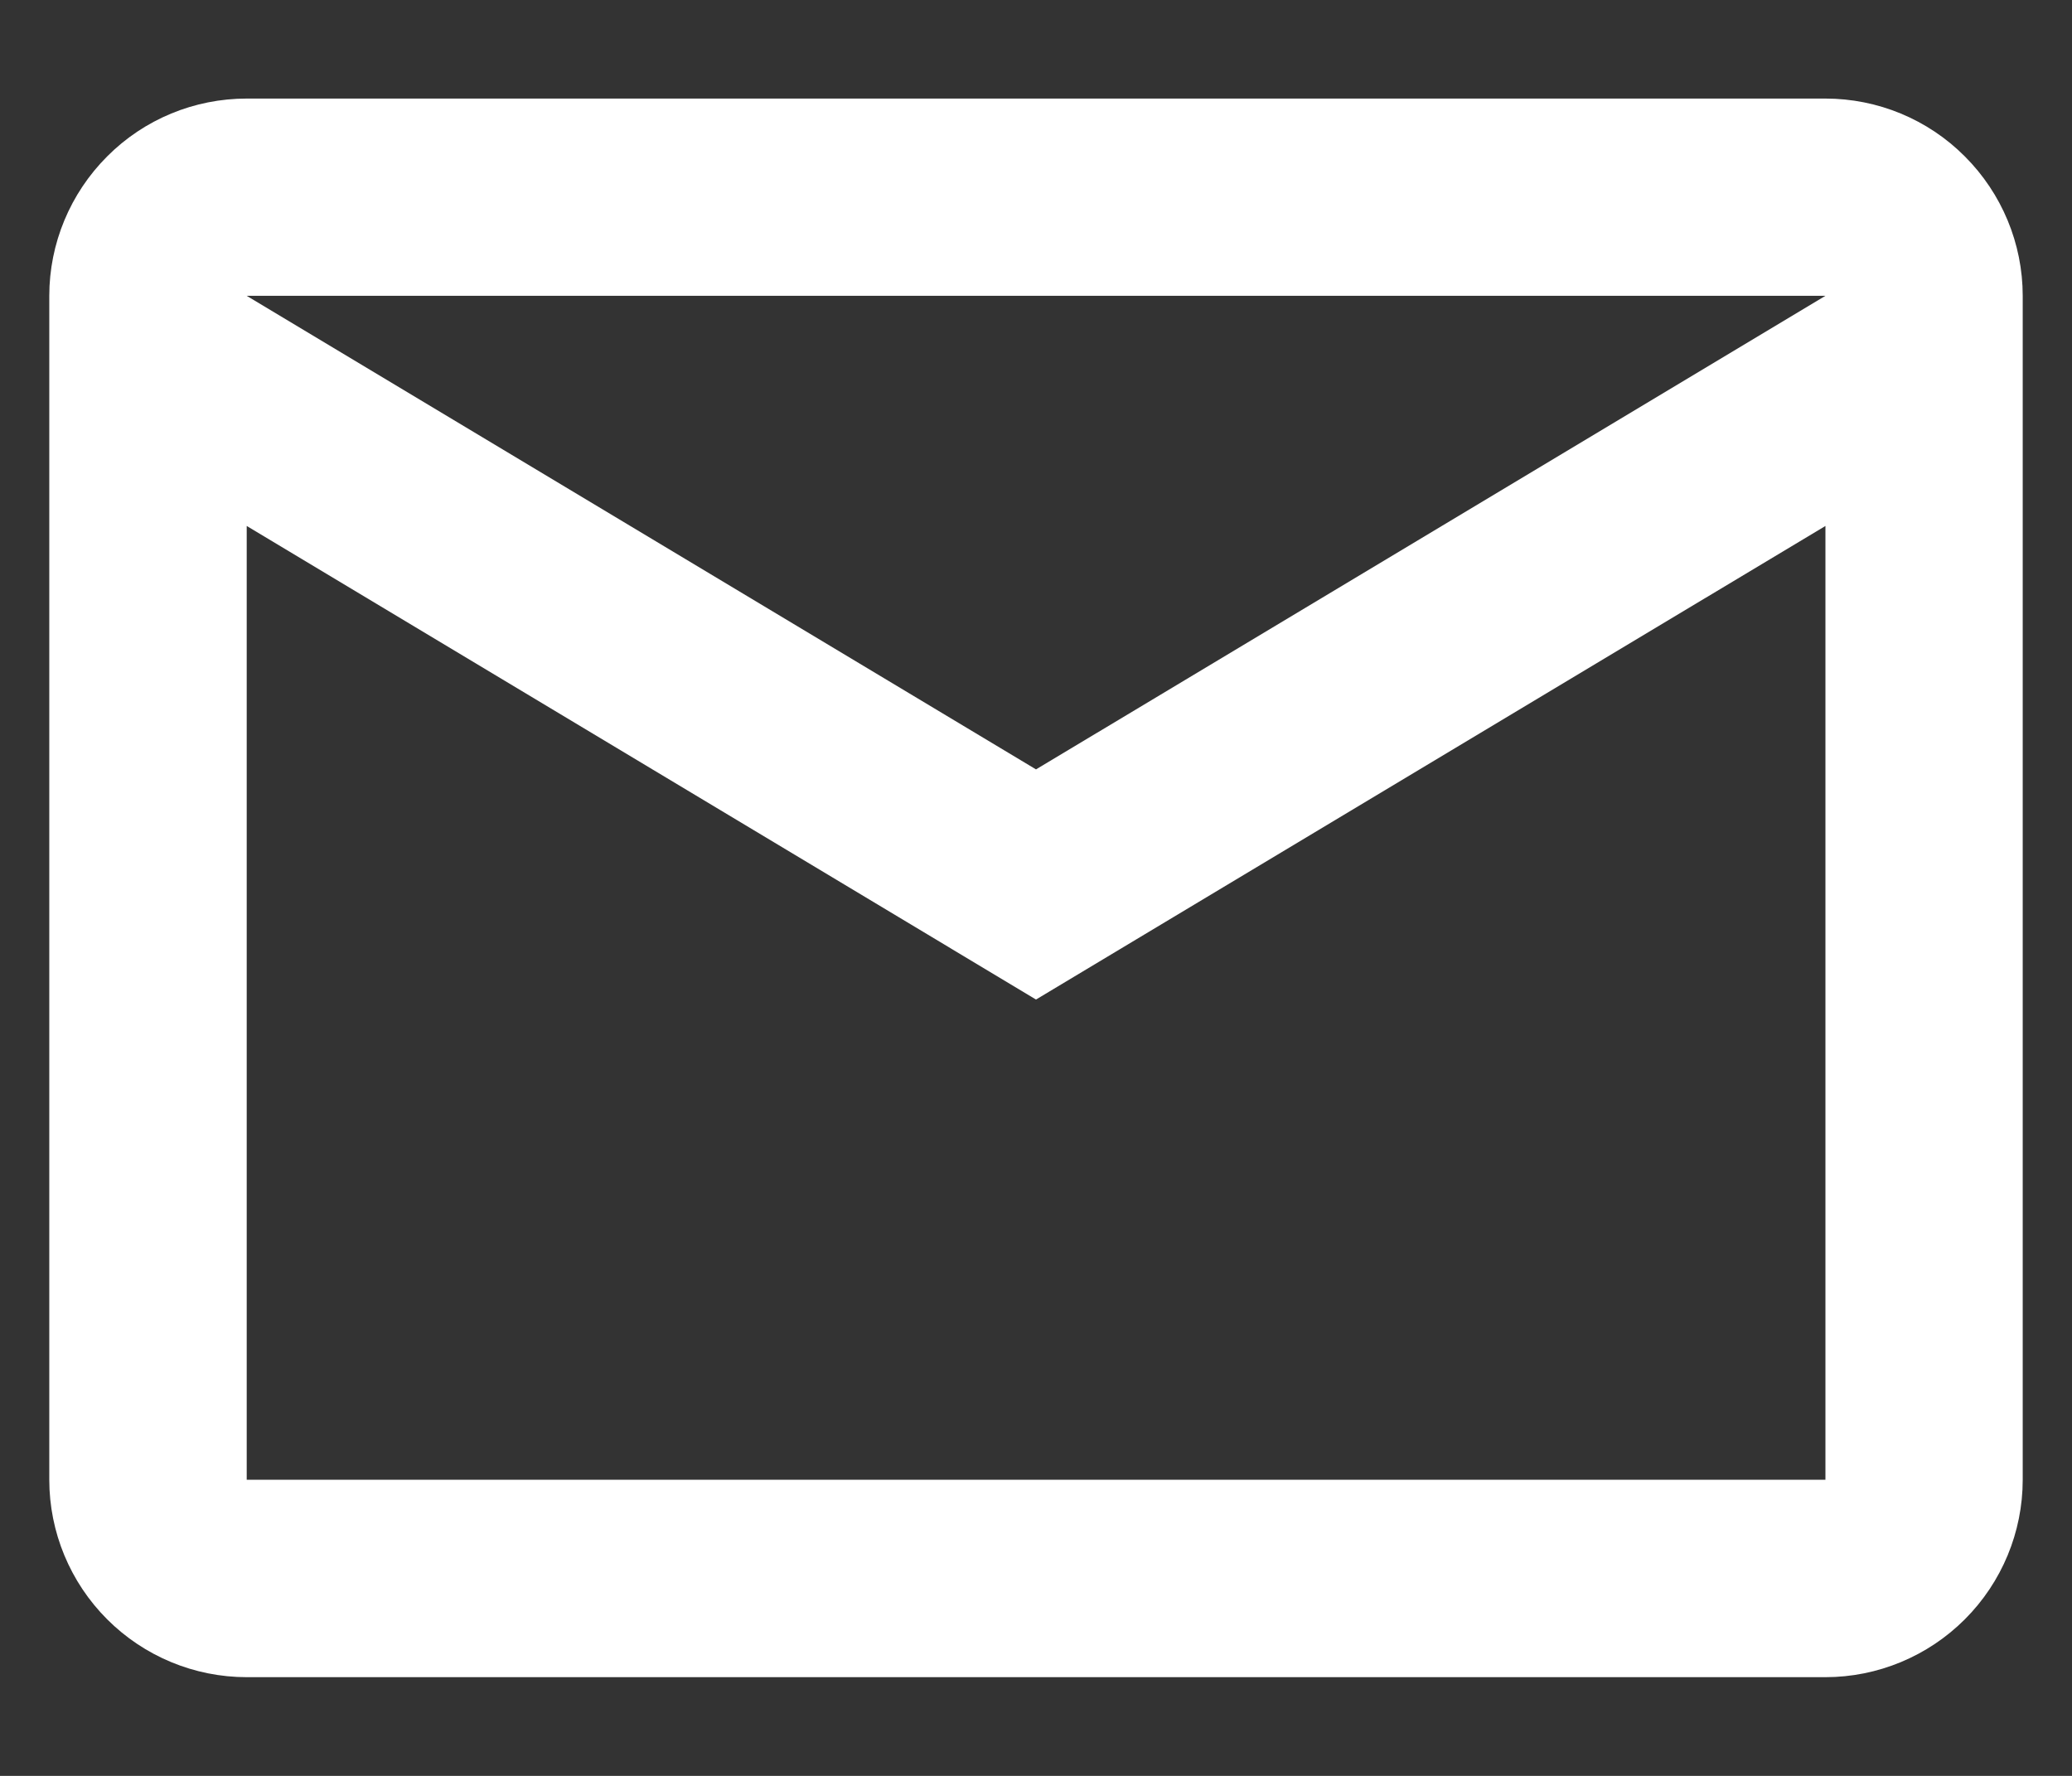 <svg width="14" height="12" viewBox="0 0 14 12" fill="none" xmlns="http://www.w3.org/2000/svg">
<rect x="0" y="0" width="14" height="12" fill="#333333" stroke="none"/>
<path d="M12.334 0.666H1.667C1.313 0.666 0.974 0.806 0.724 1.057C0.474 1.307 0.333 1.646 0.333 1.999L0.333 9.999C0.333 10.353 0.474 10.692 0.724 10.942C0.974 11.192 1.313 11.333 1.667 11.333H12.334C12.687 11.333 13.026 11.192 13.276 10.942C13.526 10.692 13.667 10.353 13.667 9.999V1.999C13.667 1.646 13.526 1.307 13.276 1.057C13.026 0.806 12.687 0.666 12.334 0.666ZM12.334 9.999H1.667V3.554L7 6.754L12.334 3.554V9.999ZM7 5.199L1.667 1.999H12.334L7 5.199Z" fill="white"/>
</svg>
